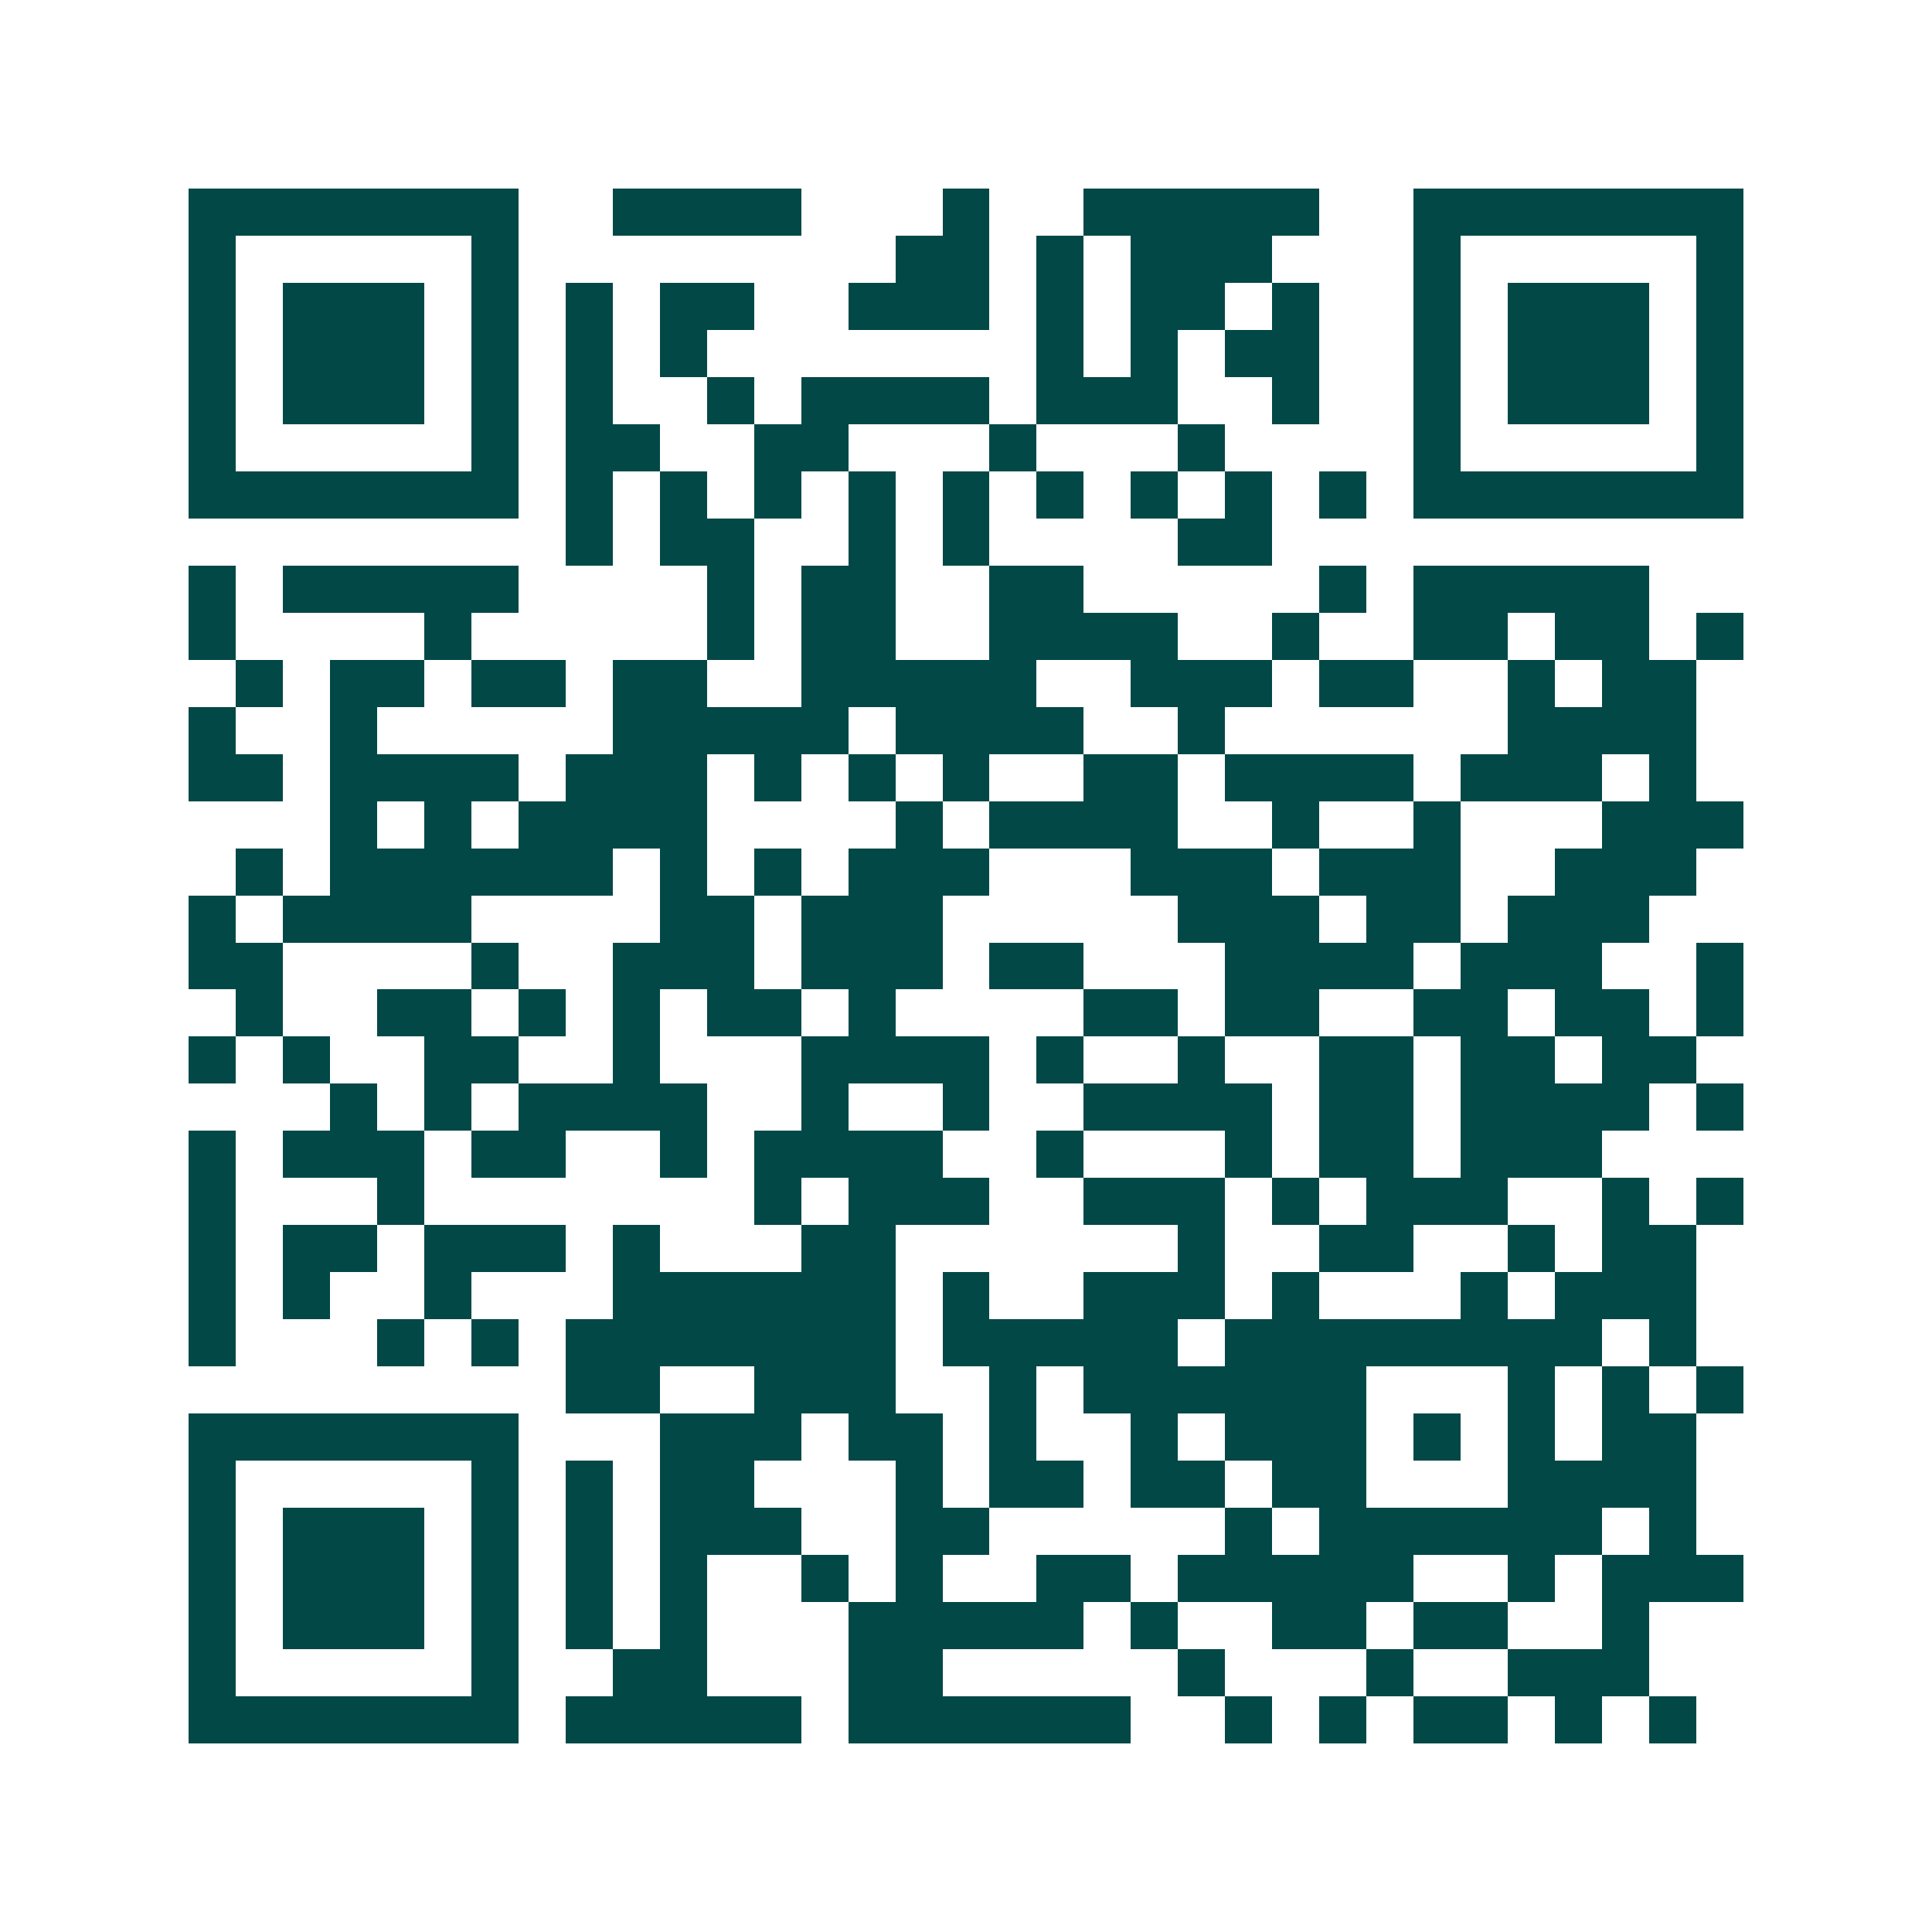 <svg xmlns="http://www.w3.org/2000/svg" width="200" height="200" viewBox="0 0 41 41" shape-rendering="crispEdges"><path fill="#ffffff" d="M0 0h41v41H0z"/><path stroke="#014847" d="M4 4.5h7m2 0h4m3 0h1m2 0h5m2 0h7M4 5.5h1m5 0h1m8 0h2m1 0h1m1 0h3m3 0h1m5 0h1M4 6.5h1m1 0h3m1 0h1m1 0h1m1 0h2m2 0h3m1 0h1m1 0h2m1 0h1m2 0h1m1 0h3m1 0h1M4 7.5h1m1 0h3m1 0h1m1 0h1m1 0h1m7 0h1m1 0h1m1 0h2m2 0h1m1 0h3m1 0h1M4 8.5h1m1 0h3m1 0h1m1 0h1m2 0h1m1 0h4m1 0h3m2 0h1m2 0h1m1 0h3m1 0h1M4 9.5h1m5 0h1m1 0h2m2 0h2m3 0h1m3 0h1m4 0h1m5 0h1M4 10.5h7m1 0h1m1 0h1m1 0h1m1 0h1m1 0h1m1 0h1m1 0h1m1 0h1m1 0h1m1 0h7M12 11.5h1m1 0h2m2 0h1m1 0h1m4 0h2M4 12.5h1m1 0h5m4 0h1m1 0h2m2 0h2m5 0h1m1 0h5M4 13.5h1m4 0h1m5 0h1m1 0h2m2 0h4m2 0h1m2 0h2m1 0h2m1 0h1M5 14.5h1m1 0h2m1 0h2m1 0h2m2 0h5m2 0h3m1 0h2m2 0h1m1 0h2M4 15.5h1m2 0h1m5 0h5m1 0h4m2 0h1m6 0h4M4 16.5h2m1 0h4m1 0h3m1 0h1m1 0h1m1 0h1m2 0h2m1 0h4m1 0h3m1 0h1M7 17.5h1m1 0h1m1 0h4m4 0h1m1 0h4m2 0h1m2 0h1m3 0h3M5 18.5h1m1 0h6m1 0h1m1 0h1m1 0h3m3 0h3m1 0h3m2 0h3M4 19.5h1m1 0h4m4 0h2m1 0h3m5 0h3m1 0h2m1 0h3M4 20.5h2m4 0h1m2 0h3m1 0h3m1 0h2m3 0h4m1 0h3m2 0h1M5 21.5h1m2 0h2m1 0h1m1 0h1m1 0h2m1 0h1m4 0h2m1 0h2m2 0h2m1 0h2m1 0h1M4 22.5h1m1 0h1m2 0h2m2 0h1m3 0h4m1 0h1m2 0h1m2 0h2m1 0h2m1 0h2M7 23.5h1m1 0h1m1 0h4m2 0h1m2 0h1m2 0h4m1 0h2m1 0h4m1 0h1M4 24.5h1m1 0h3m1 0h2m2 0h1m1 0h4m2 0h1m3 0h1m1 0h2m1 0h3M4 25.5h1m3 0h1m7 0h1m1 0h3m2 0h3m1 0h1m1 0h3m2 0h1m1 0h1M4 26.5h1m1 0h2m1 0h3m1 0h1m3 0h2m6 0h1m2 0h2m2 0h1m1 0h2M4 27.5h1m1 0h1m2 0h1m3 0h6m1 0h1m2 0h3m1 0h1m3 0h1m1 0h3M4 28.5h1m3 0h1m1 0h1m1 0h7m1 0h5m1 0h8m1 0h1M12 29.5h2m2 0h3m2 0h1m1 0h6m3 0h1m1 0h1m1 0h1M4 30.5h7m3 0h3m1 0h2m1 0h1m2 0h1m1 0h3m1 0h1m1 0h1m1 0h2M4 31.5h1m5 0h1m1 0h1m1 0h2m3 0h1m1 0h2m1 0h2m1 0h2m3 0h4M4 32.5h1m1 0h3m1 0h1m1 0h1m1 0h3m2 0h2m5 0h1m1 0h6m1 0h1M4 33.5h1m1 0h3m1 0h1m1 0h1m1 0h1m2 0h1m1 0h1m2 0h2m1 0h5m2 0h1m1 0h3M4 34.5h1m1 0h3m1 0h1m1 0h1m1 0h1m3 0h5m1 0h1m2 0h2m1 0h2m2 0h1M4 35.5h1m5 0h1m2 0h2m3 0h2m5 0h1m3 0h1m2 0h3M4 36.5h7m1 0h5m1 0h6m2 0h1m1 0h1m1 0h2m1 0h1m1 0h1"/></svg>
